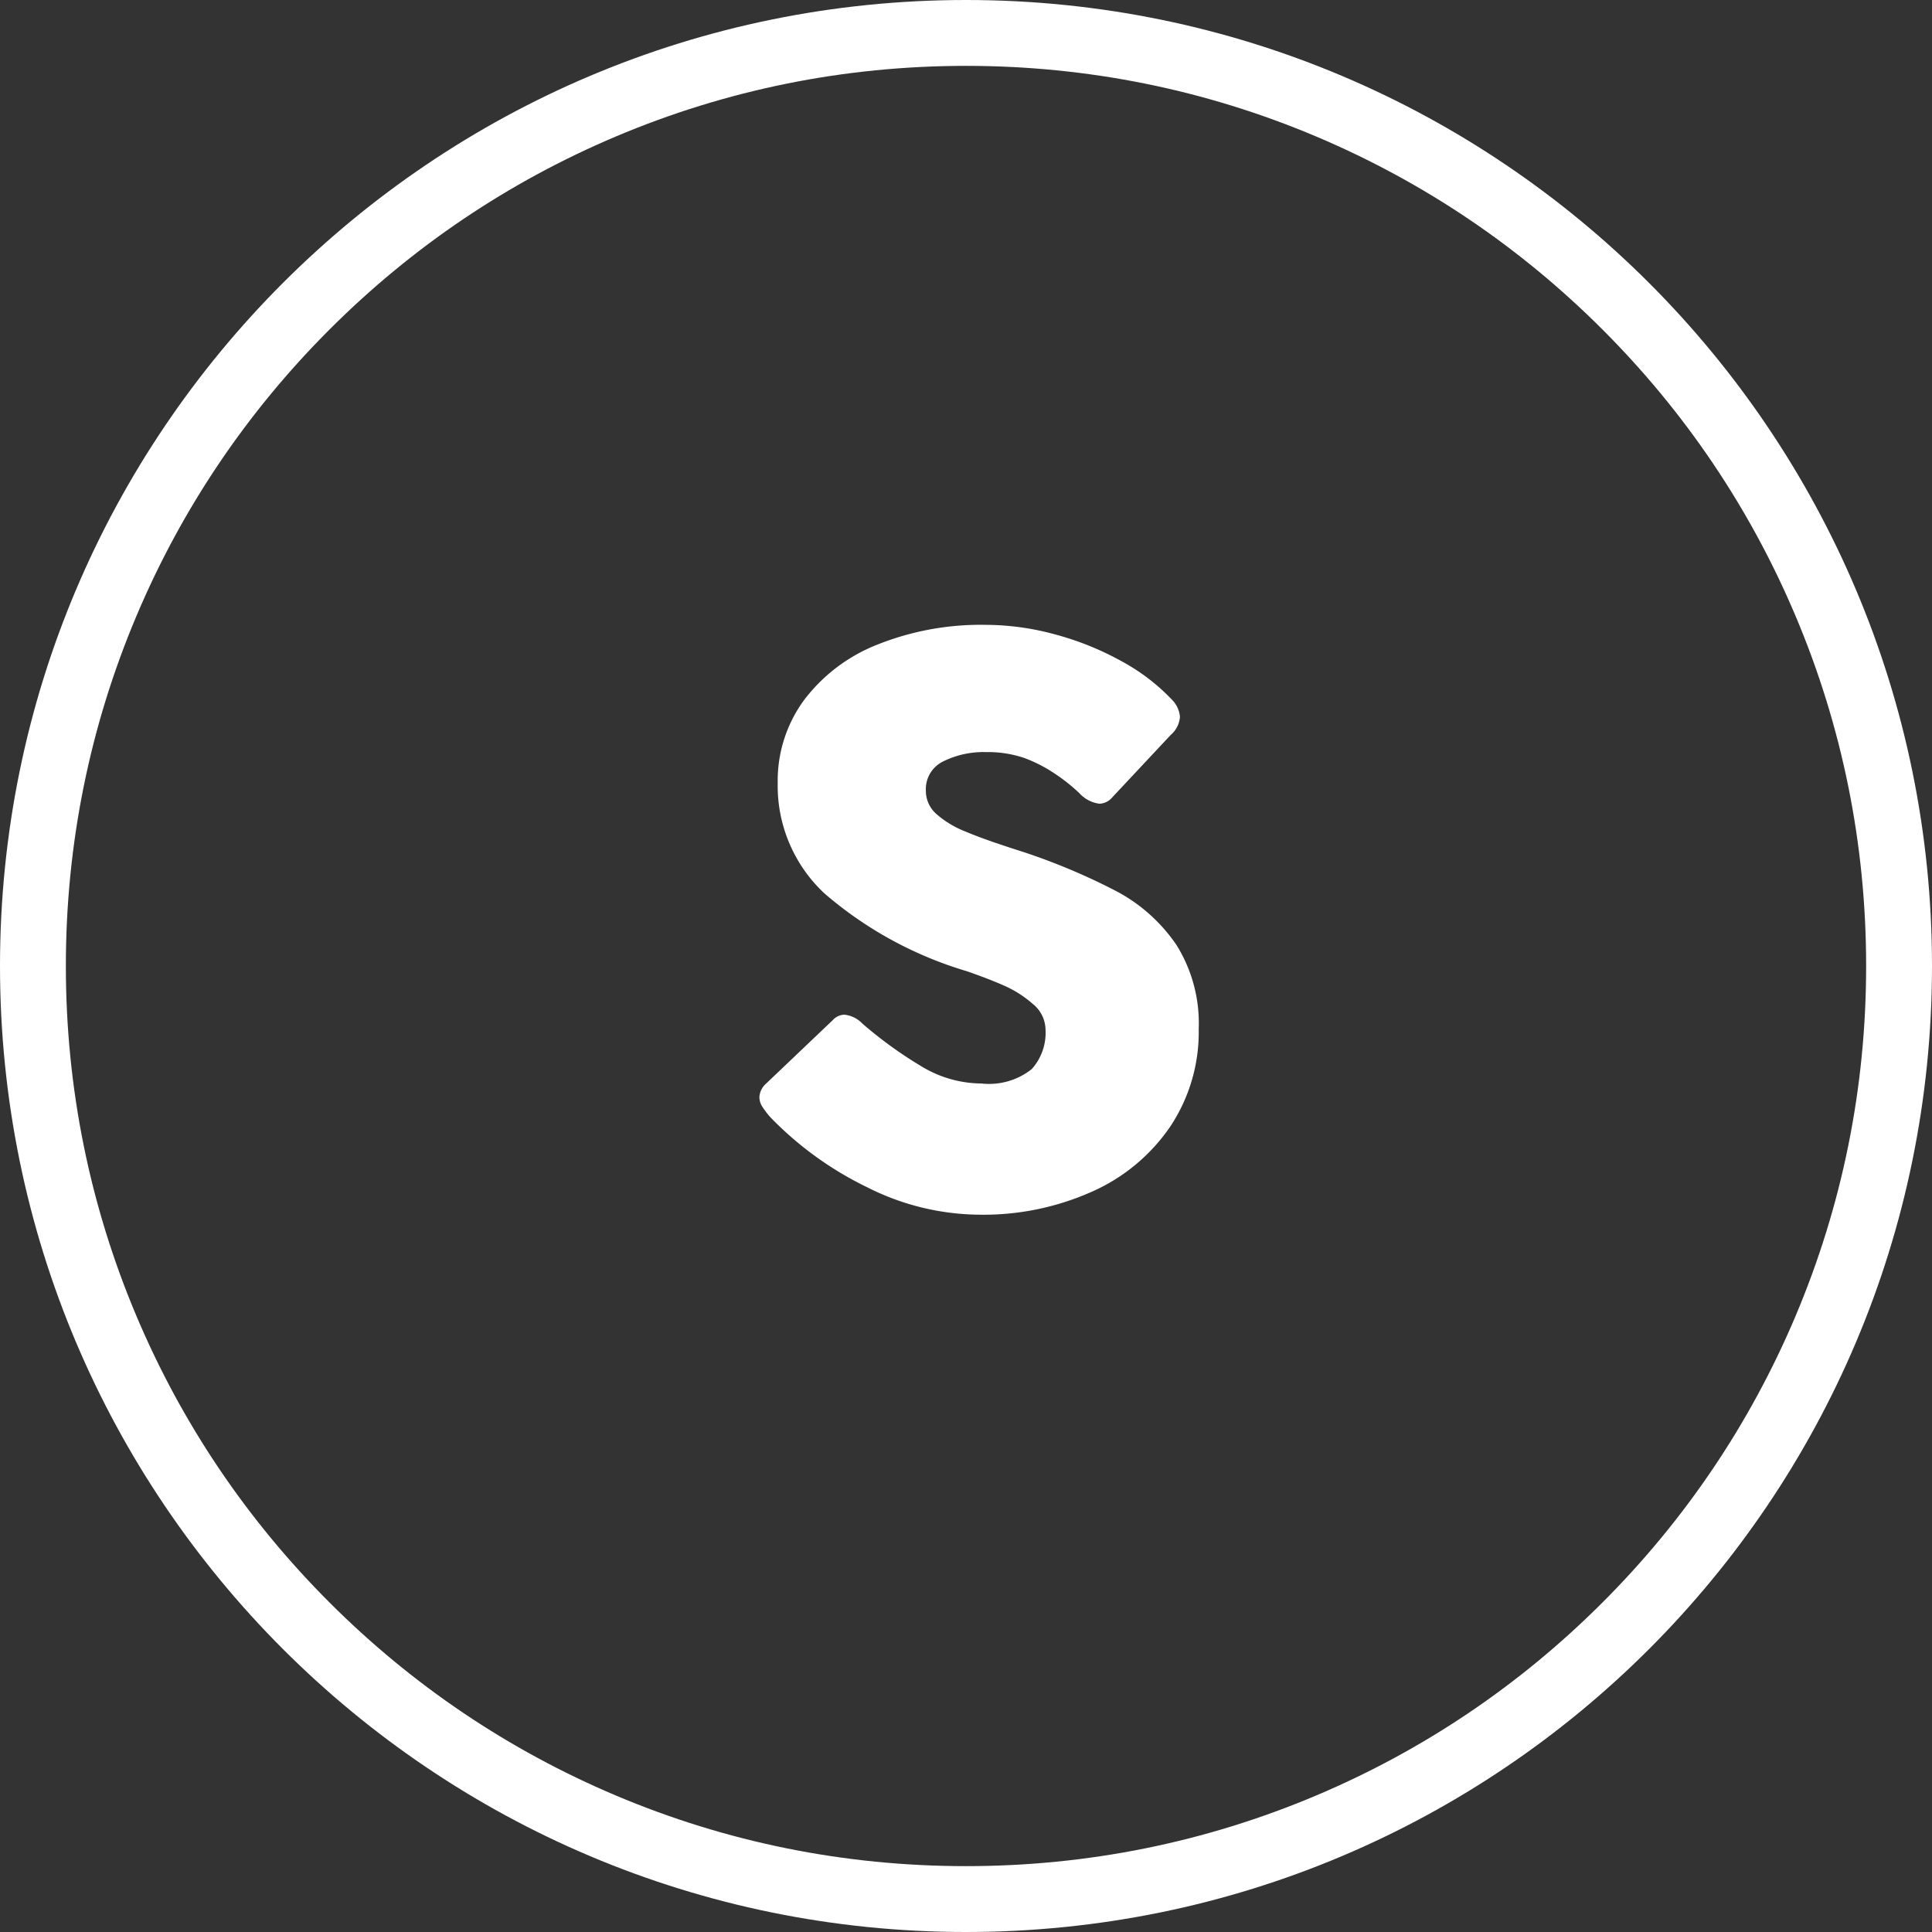 <?xml version="1.0" encoding="utf-8"?><svg xmlns="http://www.w3.org/2000/svg" width="88" height="88" viewBox="0 0 88 88"><rect x="0" y="0" width="88" height="88" fill="#333333" stroke="none"/><defs><style>.a{fill:none;}.b{fill:#fff;}.c,.d{stroke:none;}.d{fill:#fff;}</style></defs><g transform="translate(-100 -947)"><g class="a" transform="translate(100 947)"><path class="c" d="M44,0A44,44,0,1,1,0,44,44,44,0,0,1,44,0Z"/><path class="d" d="M 44 3 C 38.464 3 33.095 4.084 28.042 6.221 C 23.16 8.286 18.775 11.242 15.009 15.009 C 11.242 18.775 8.286 23.16 6.221 28.042 C 4.084 33.095 3 38.464 3 44 C 3 49.536 4.084 54.905 6.221 59.958 C 8.286 64.84 11.242 69.225 15.009 72.991 C 18.775 76.758 23.16 79.714 28.042 81.779 C 33.095 83.916 38.464 85 44 85 C 49.536 85 54.905 83.916 59.958 81.779 C 64.84 79.714 69.225 76.758 72.991 72.991 C 76.758 69.225 79.714 64.84 81.779 59.958 C 83.916 54.905 85 49.536 85 44 C 85 38.464 83.916 33.095 81.779 28.042 C 79.714 23.16 76.758 18.775 72.991 15.009 C 69.225 11.242 64.84 8.286 59.958 6.221 C 54.905 4.084 49.536 3 44 3 M 44 0 C 68.301 0 88 19.699 88 44 C 88 68.301 68.301 88 44 88 C 19.699 88 0 68.301 0 44 C 0 19.699 19.699 0 44 0 Z"/></g><path class="b" d="M2.1-4.1a3.81,3.81,0,0,1-.383-.5.815.815,0,0,1-.128-.428.893.893,0,0,1,.31-.62l3.026-2.88a.75.75,0,0,1,.529-.255,1.317,1.317,0,0,1,.82.4,18.941,18.941,0,0,0,2.707,1.96,5.322,5.322,0,0,0,2.725.775,3.127,3.127,0,0,0,2.288-.656,2.474,2.474,0,0,0,.629-1.786,1.536,1.536,0,0,0-.583-1.185,5.11,5.11,0,0,0-1.3-.829q-.72-.319-1.723-.665A17.554,17.554,0,0,1,4.548-14.31a6.7,6.7,0,0,1-2.124-5.031,6.206,6.206,0,0,1,1.194-3.764,7.73,7.73,0,0,1,3.345-2.534,12.679,12.679,0,0,1,4.94-.9,12.053,12.053,0,0,1,3.163.438,13.374,13.374,0,0,1,3.008,1.212,9.19,9.19,0,0,1,2.306,1.759,1.238,1.238,0,0,1,.365.784,1.2,1.2,0,0,1-.419.82l-2.68,2.862a.8.8,0,0,1-.565.273,1.5,1.5,0,0,1-.911-.474,8.093,8.093,0,0,0-1.176-.93,6.5,6.5,0,0,0-1.376-.693,5.191,5.191,0,0,0-1.714-.255,4.125,4.125,0,0,0-1.932.419,1.4,1.4,0,0,0-.8,1.331,1.4,1.4,0,0,0,.465,1.057,4.422,4.422,0,0,0,1.294.793q.829.355,2.306.829a28.76,28.76,0,0,1,4.6,1.9,7.623,7.623,0,0,1,2.753,2.461A6.747,6.747,0,0,1,21.6-8.13a7.762,7.762,0,0,1-1.294,4.439A8.451,8.451,0,0,1,16.734-.72,12.118,12.118,0,0,1,11.612.328,11.5,11.5,0,0,1,6.5-.921,15.57,15.57,0,0,1,2.1-4.1Z" transform="translate(133 1002)"/></g></svg>
